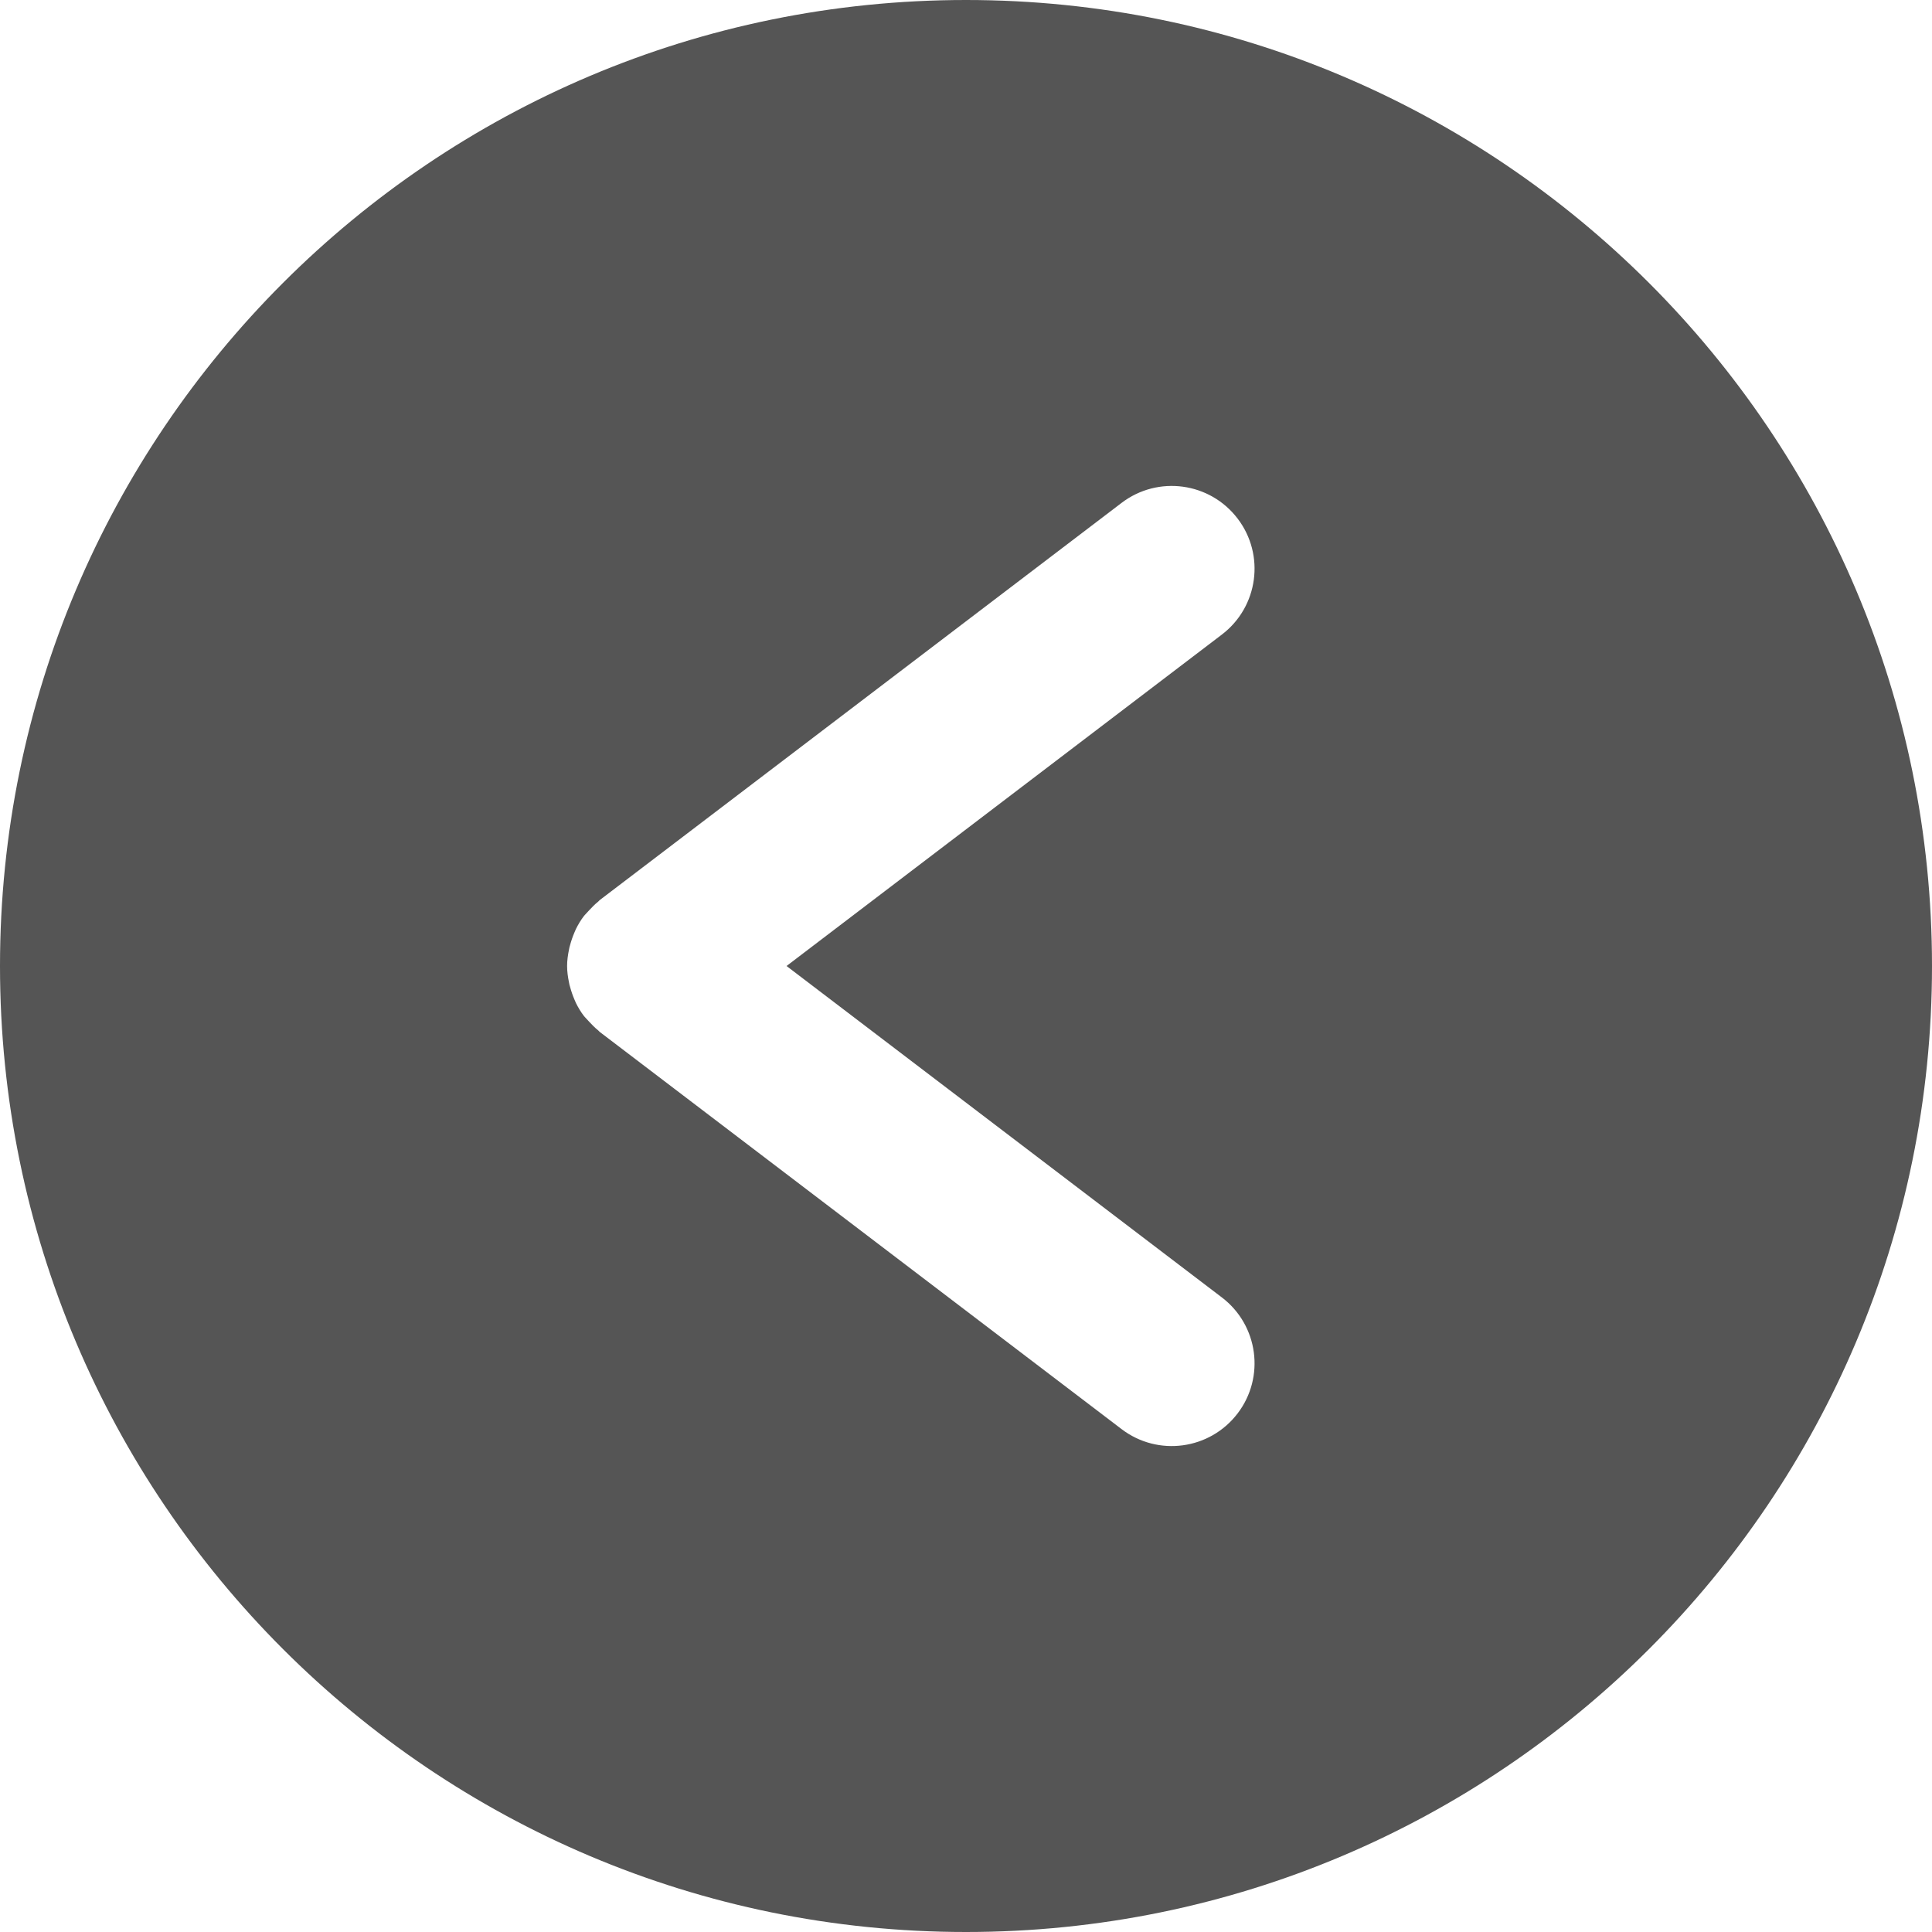 <svg width="17" height="17" viewBox="0 0 17 17" fill="none" xmlns="http://www.w3.org/2000/svg">
<path d="M8.5 -3.71547e-07C3.806 -1.66345e-07 -5.76749e-07 3.806 -3.71547e-07 8.5C-1.66345e-07 13.194 3.806 17 8.5 17C13.194 17 17 13.194 17 8.5C17 3.806 13.194 -5.76749e-07 8.5 -3.71547e-07ZM10.89 4.563C11.134 4.883 11.072 5.34 10.751 5.584L6.921 8.5L10.751 11.416C11.072 11.66 11.134 12.117 10.89 12.437C10.646 12.757 10.189 12.819 9.869 12.575L5.277 9.08C5.272 9.076 5.268 9.07 5.263 9.066C5.234 9.043 5.208 9.016 5.183 8.989C5.171 8.975 5.158 8.963 5.147 8.95C5.144 8.947 5.141 8.944 5.139 8.941C5.111 8.905 5.088 8.866 5.068 8.826C5.063 8.816 5.06 8.806 5.055 8.796C5.039 8.759 5.026 8.721 5.016 8.683C5.012 8.671 5.009 8.659 5.007 8.646C4.997 8.598 4.99 8.549 4.99 8.5L4.99 8.5C4.99 8.451 4.997 8.402 5.007 8.354C5.009 8.342 5.012 8.329 5.016 8.317C5.026 8.279 5.039 8.241 5.055 8.204C5.06 8.194 5.063 8.184 5.068 8.174C5.088 8.134 5.111 8.095 5.139 8.059C5.141 8.056 5.144 8.053 5.147 8.05C5.158 8.037 5.171 8.025 5.183 8.011C5.208 7.984 5.234 7.957 5.263 7.934C5.268 7.93 5.272 7.924 5.277 7.92L9.869 4.425C10.189 4.181 10.646 4.243 10.89 4.563Z" fill="#555555"/>
</svg>
